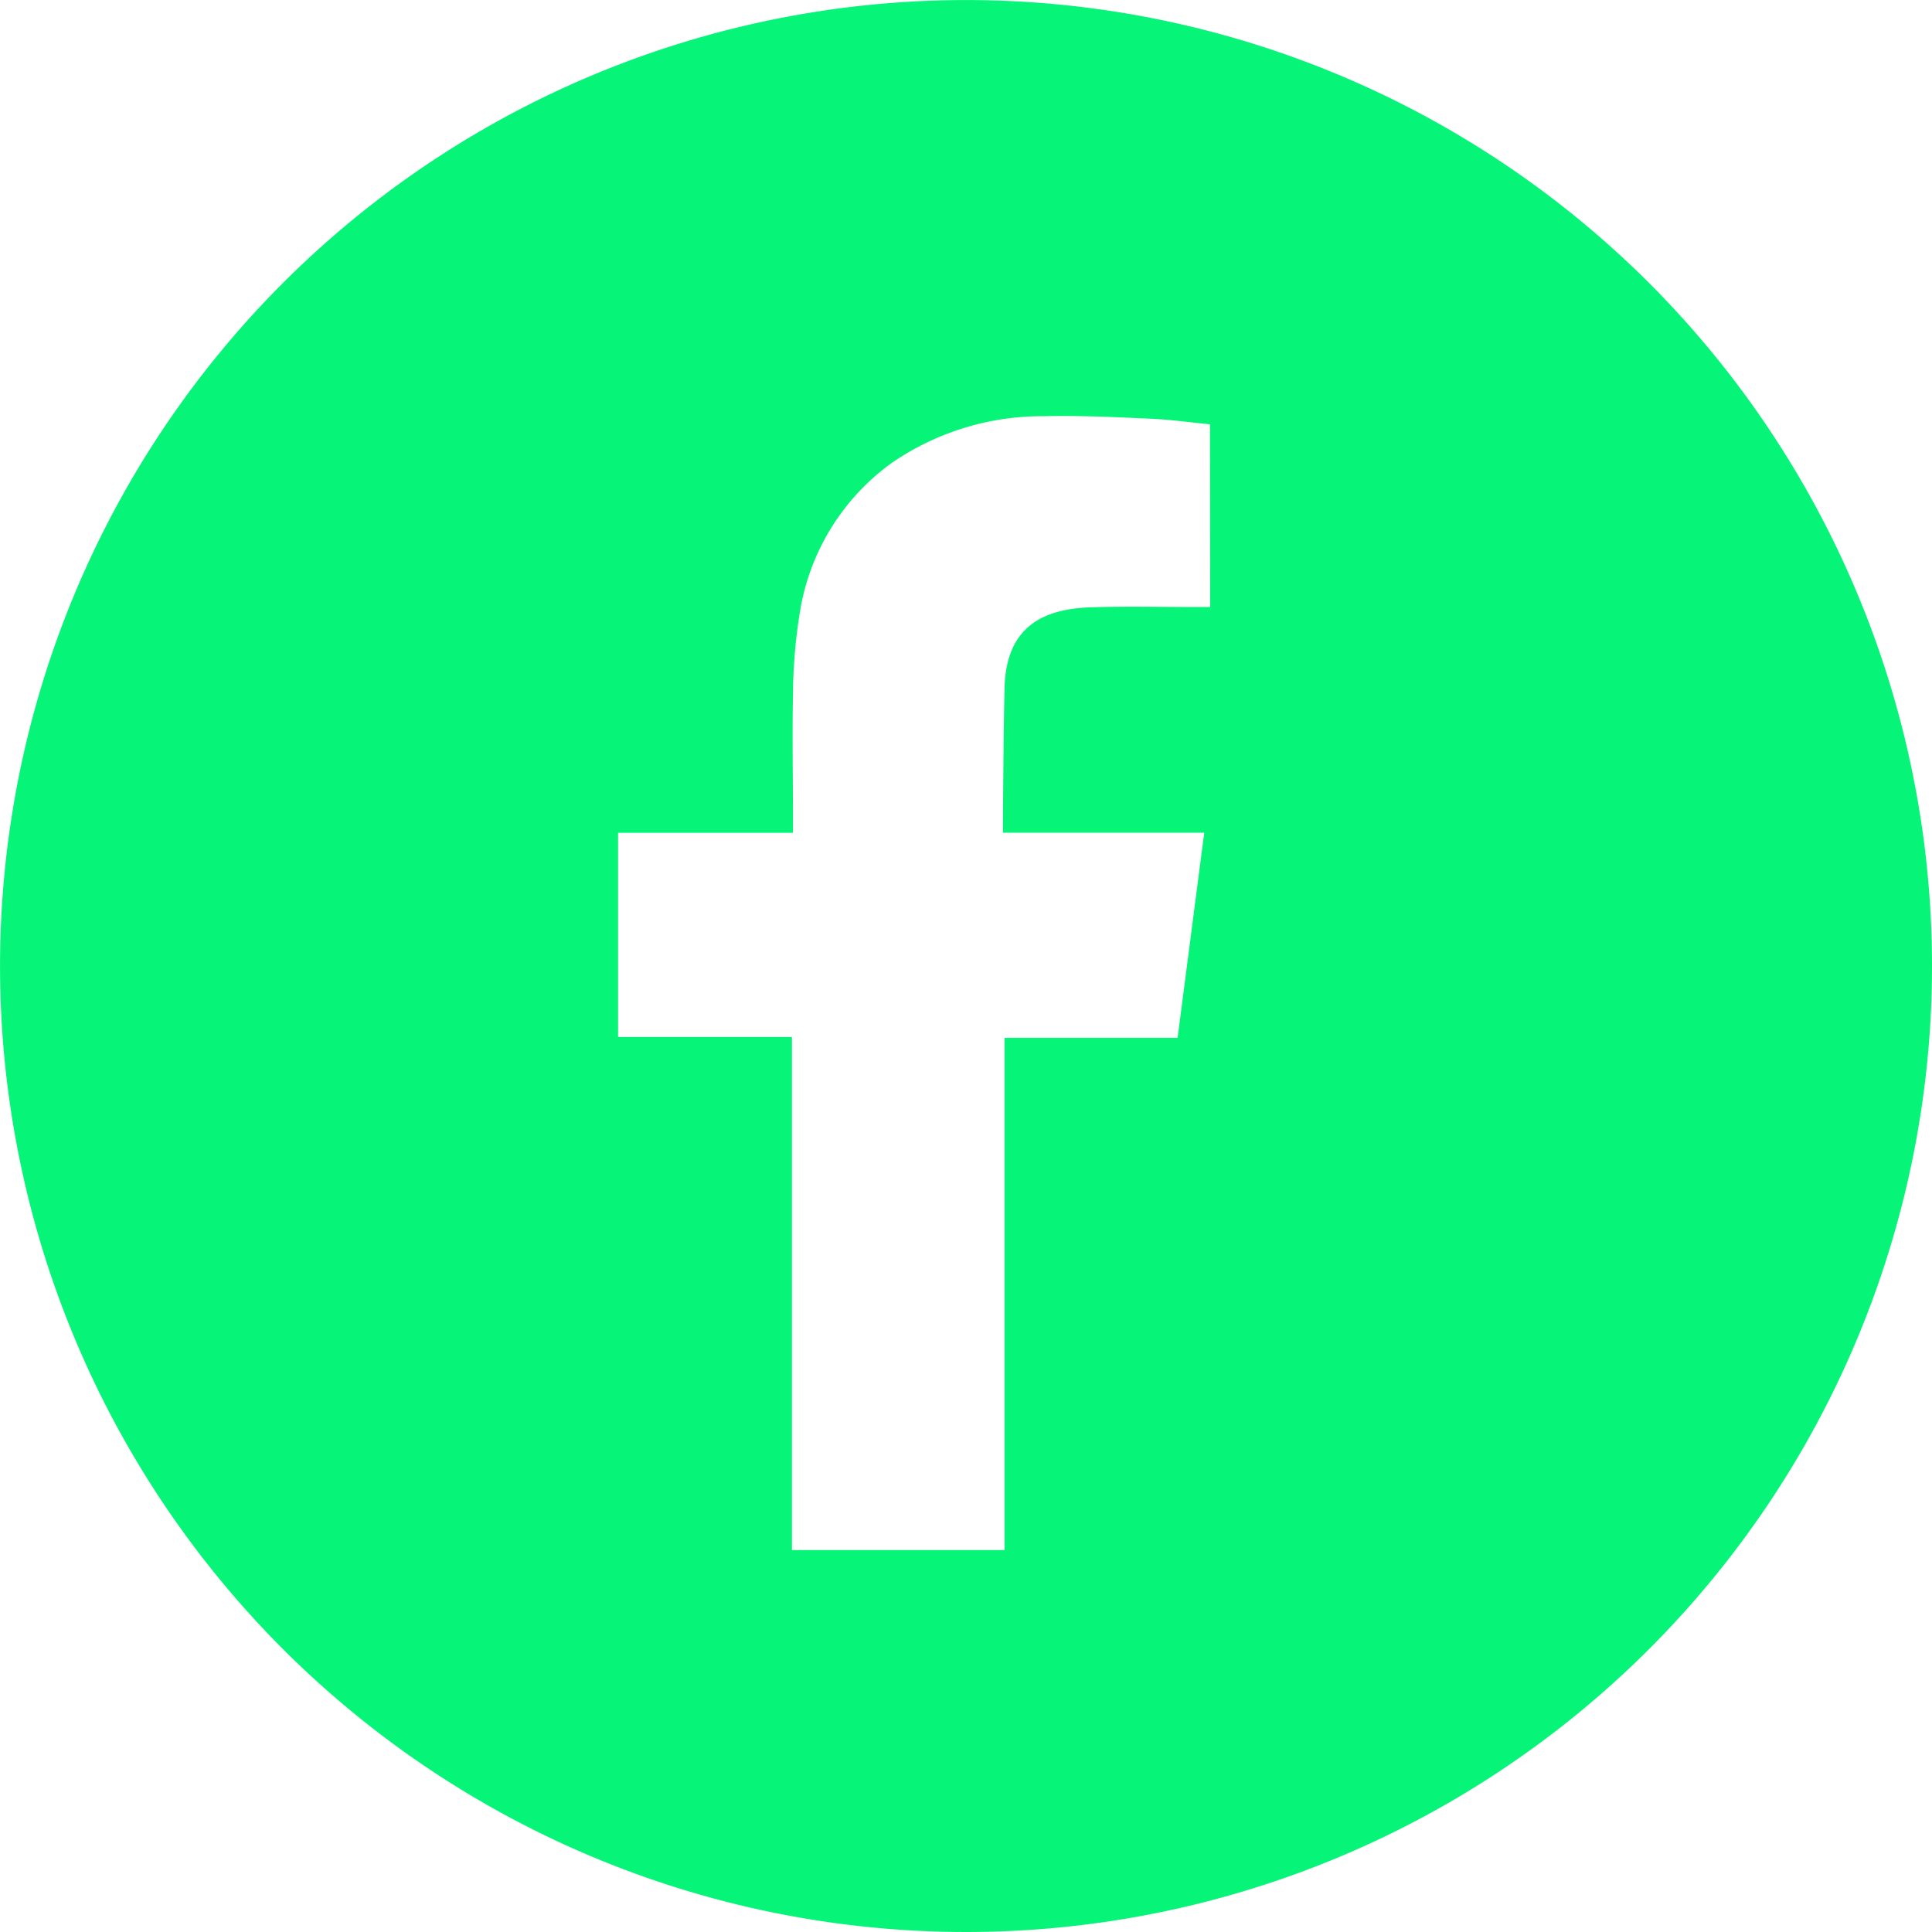 <svg id="icon-facebook" xmlns="http://www.w3.org/2000/svg" xmlns:xlink="http://www.w3.org/1999/xlink" width="43.467" height="43.467" viewBox="0 0 43.467 43.467">
  <defs>
    <clipPath id="clip-path">
      <rect id="Rectangle_36" data-name="Rectangle 36" width="43.467" height="43.467" fill="#06f477"/>
    </clipPath>
  </defs>
  <g id="Group_31" data-name="Group 31" transform="translate(0 0)" clip-path="url(#clip-path)">
    <path id="Path_83" data-name="Path 83" d="M21.733,0A21.733,21.733,0,1,0,43.467,21.733,21.734,21.734,0,0,0,21.733,0m5.494,13.656H26.9c-.793,0-1.584-.019-2.374.007-1.083.04-1.887.452-1.925,1.806-.026.988-.037,3.265-.037,3.265s2.544,0,3.654,0c.281,0,.563,0,.876,0-.206,1.574-.4,3.087-.6,4.614H22.6V34.874H17.818V23.33H13.906V18.736h3.935v-.345c0-.925-.019-1.846,0-2.769a11.852,11.852,0,0,1,.142-1.765,5.138,5.138,0,0,1,2.064-3.432,5.967,5.967,0,0,1,3.437-1.062c.811-.019,1.623.021,2.433.058.441.021.884.083,1.306.125Z" transform="translate(0 0.001)" fill="#06f477"/>
  </g>
</svg>

